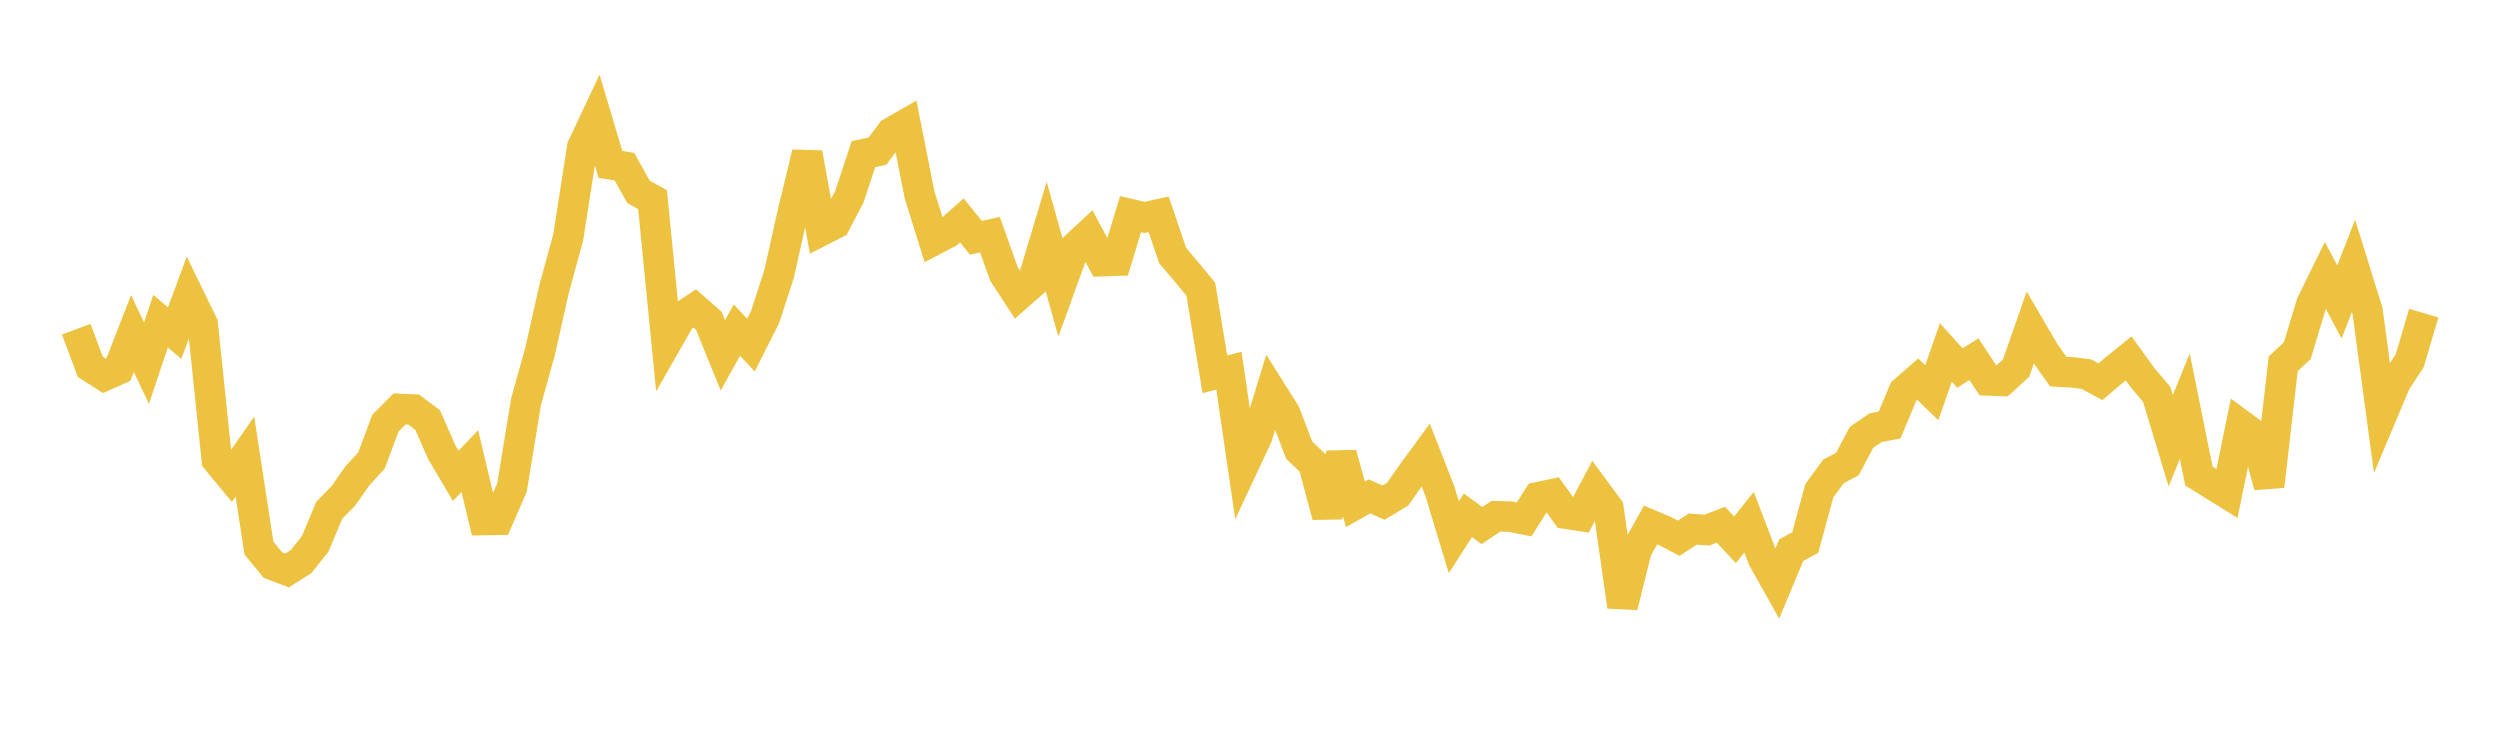 <svg width="164" height="48" xmlns="http://www.w3.org/2000/svg" xmlns:xlink="http://www.w3.org/1999/xlink"><path fill="none" stroke="rgb(237,194,64)" stroke-width="2" d="M5,21.596L5.922,24.061L6.844,24.652L7.766,24.242L8.689,21.879L9.611,23.822L10.533,21.066L11.455,21.854L12.377,19.374L13.299,21.27L14.222,30.159L15.144,31.276L16.066,29.953L16.988,35.956L17.91,37.073L18.832,37.422L19.754,36.84L20.677,35.677L21.599,33.474L22.521,32.534L23.443,31.218L24.365,30.212L25.287,27.753L26.21,26.826L27.132,26.863L28.054,27.556L28.976,29.659L29.898,31.216L30.82,30.244L31.743,34.116L32.665,34.101L33.587,31.982L34.509,26.353L35.431,23.043L36.353,18.942L37.275,15.568L38.198,9.646L39.12,7.688L40.042,10.782L40.964,10.936L41.886,12.587L42.808,13.098L43.731,22.455L44.653,20.841L45.575,20.233L46.497,21.042L47.419,23.309L48.341,21.653L49.263,22.639L50.186,20.807L51.108,17.972L52.03,13.846L52.952,10.039L53.874,15.138L54.796,14.667L55.719,12.906L56.641,10.115L57.563,9.912L58.485,8.682L59.407,8.155L60.329,12.81L61.251,15.758L62.174,15.275L63.096,14.457L64.018,15.597L64.94,15.396L65.862,17.976L66.784,19.391L67.707,18.58L68.629,15.512L69.551,18.806L70.473,16.264L71.395,15.407L72.317,17.134L73.24,17.102L74.162,14.049L75.084,14.261L76.006,14.06L76.928,16.767L77.85,17.854L78.772,18.969L79.695,24.554L80.617,24.318L81.539,30.622L82.461,28.656L83.383,25.649L84.305,27.112L85.228,29.533L86.15,30.408L87.072,33.854L87.994,29.776L88.916,33.08L89.838,32.562L90.76,32.973L91.683,32.419L92.605,31.108L93.527,29.847L94.449,32.2L95.371,35.238L96.293,33.805L97.216,34.475L98.138,33.864L99.06,33.889L99.982,34.073L100.904,32.618L101.826,32.421L102.749,33.701L103.671,33.844L104.593,32.104L105.515,33.354L106.437,39.784L107.359,36.083L108.281,34.436L109.204,34.827L110.126,35.308L111.048,34.708L111.97,34.777L112.892,34.42L113.814,35.411L114.737,34.256L115.659,36.663L116.581,38.304L117.503,36.089L118.425,35.588L119.347,32.192L120.269,30.931L121.192,30.436L122.114,28.691L123.036,28.056L123.958,27.881L124.88,25.678L125.802,24.872L126.725,25.764L127.647,23.124L128.569,24.143L129.491,23.563L130.413,24.958L131.335,24.991L132.257,24.148L133.18,21.499L134.102,23.077L135.024,24.379L135.946,24.427L136.868,24.543L137.79,25.042L138.713,24.255L139.635,23.509L140.557,24.782L141.479,25.867L142.401,28.914L143.323,26.642L144.246,31.224L145.168,31.798L146.09,32.371L147.012,27.88L147.934,28.559L148.856,31.891L149.778,23.863L150.701,23.006L151.623,19.951L152.545,18.071L153.467,19.809L154.389,17.439L155.311,20.406L156.234,27.26L157.156,25.07L158.078,23.663L159,20.542"></path></svg>